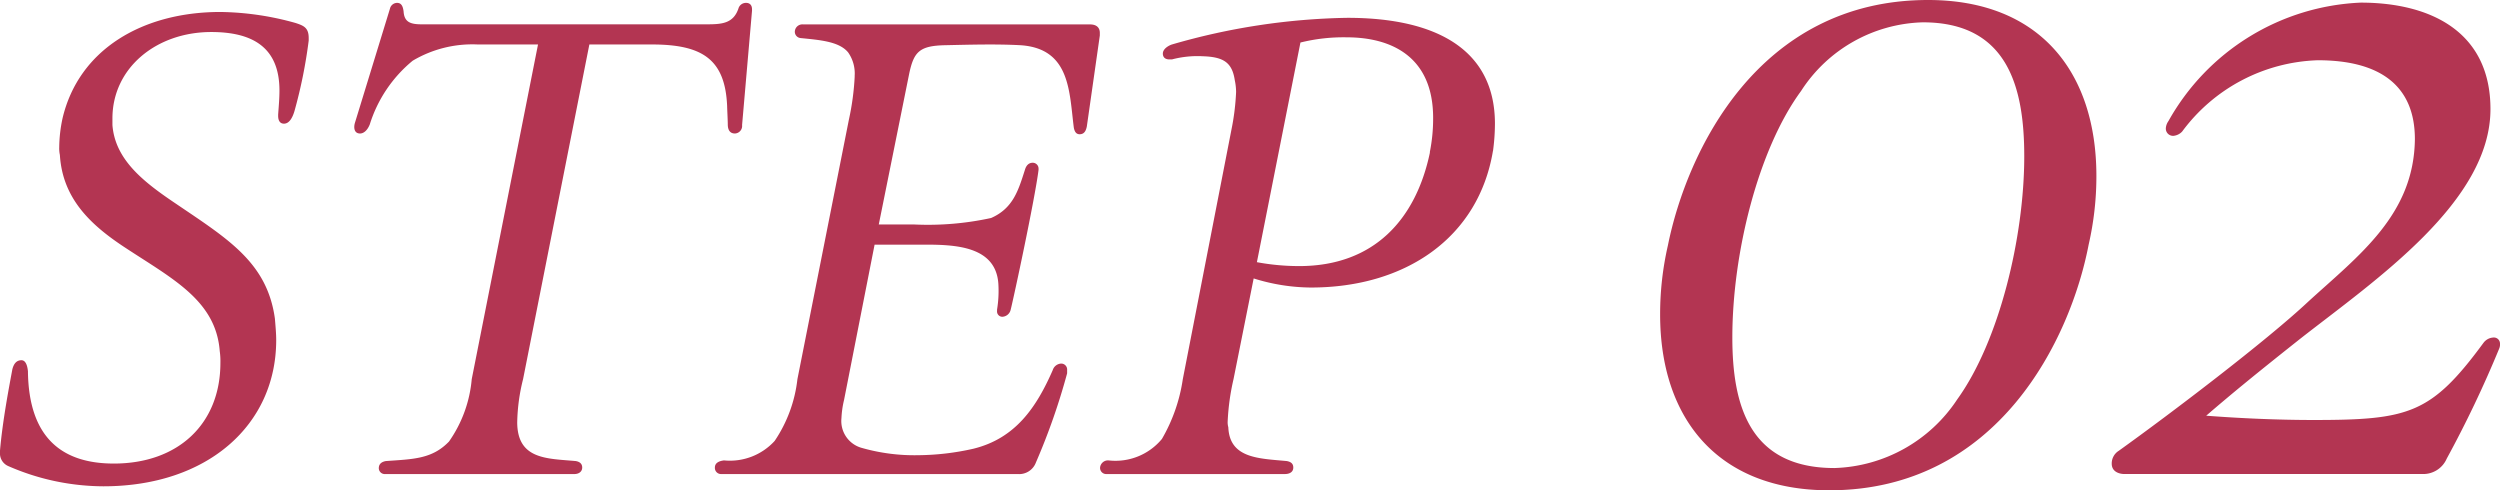 <svg xmlns="http://www.w3.org/2000/svg" width="107.71" height="21.127" viewBox="0 0 107.71 21.127">
  <g id="グループ_91125" data-name="グループ 91125" transform="translate(-908.079 -2151.576)">
    <path id="パス_179893" data-name="パス 179893" d="M-38.621-18.676v-.112c0-.448-.224-.532-.56-.644a12.473,12.473,0,0,0-3.248-.476c-3.332,0-6.1,1.6-6.8,4.592a6.156,6.156,0,0,0-.14,1.232,1.363,1.363,0,0,0,.028.336c.112,1.848,1.288,2.968,2.66,3.892,2.1,1.4,4.06,2.324,4.228,4.564a3.044,3.044,0,0,1,.028.5c0,2.632-1.82,4.34-4.592,4.34-2.184,0-3.668-1.064-3.7-3.976-.028-.28-.112-.476-.28-.476-.224,0-.336.168-.392.392-.14.756-.42,2.212-.532,3.5v.084a.591.591,0,0,0,.364.588,10.3,10.3,0,0,0,4.088.868c4.508,0,7.448-2.66,7.448-6.3,0-.28-.028-.588-.056-.924-.336-2.436-2.044-3.444-4.312-4.984-1.372-.924-2.576-1.876-2.688-3.36v-.28c0-2.184,1.9-3.724,4.256-3.724,1.764,0,2.94.644,2.94,2.52,0,.336-.028.644-.056,1.036v.056c0,.168.056.336.252.336.224,0,.364-.252.448-.532A21.057,21.057,0,0,0-38.621-18.676Zm19.1-1.288v-.056c0-.224-.14-.28-.252-.28a.336.336,0,0,0-.336.252c-.224.644-.728.672-1.372.672H-33.749c-.476,0-.756-.084-.784-.56-.028-.2-.084-.364-.28-.364a.321.321,0,0,0-.308.252l-1.512,4.928c-.056.2-.028.448.224.448.14,0,.308-.112.42-.392a5.781,5.781,0,0,1,1.848-2.744,5.031,5.031,0,0,1,2.8-.7h2.6l-2.856,14.42a5.5,5.5,0,0,1-.98,2.688c-.728.756-1.54.756-2.716.84-.168.028-.308.112-.308.308a.257.257,0,0,0,.28.252h8.148c.2,0,.336-.112.336-.28s-.112-.252-.28-.28c-1.232-.112-2.52-.056-2.52-1.68a8.164,8.164,0,0,1,.252-1.848l2.856-14.42h2.688c2.156,0,3.164.616,3.248,2.66,0,.084.028.616.028.784,0,.224.084.392.308.392a.326.326,0,0,0,.308-.364Zm4.424,2.828a11.244,11.244,0,0,1-.252,1.876L-17.565-4.088a5.931,5.931,0,0,1-.98,2.66,2.61,2.61,0,0,1-2.184.84c-.224.028-.392.112-.392.308a.265.265,0,0,0,.28.28H-8.073a.769.769,0,0,0,.784-.5A28.033,28.033,0,0,0-5.945-4.34v-.14A.257.257,0,0,0-6.2-4.76a.4.4,0,0,0-.364.28c-.7,1.6-1.6,2.94-3.416,3.388a11.1,11.1,0,0,1-2.38.28,8.257,8.257,0,0,1-2.408-.308,1.2,1.2,0,0,1-.9-1.288,4.066,4.066,0,0,1,.112-.784l1.316-6.692H-12.1c1.316,0,3.08.056,3.192,1.68a5.012,5.012,0,0,1-.056,1.12v.056a.229.229,0,0,0,.224.252.388.388,0,0,0,.364-.308c.14-.56,1.036-4.732,1.2-6.02v-.056a.251.251,0,0,0-.252-.252c-.168,0-.28.112-.336.308-.28.868-.5,1.652-1.456,2.072a12.732,12.732,0,0,1-3.3.28h-1.54l1.316-6.524c.2-.924.448-1.176,1.54-1.2s2.184-.056,3.248,0c2.156.14,2.1,2.016,2.3,3.556.028.14.084.28.252.28.224,0,.28-.2.308-.336l.56-3.92v-.112c0-.224-.14-.364-.42-.364H-17.313a.326.326,0,0,0-.364.308.274.274,0,0,0,.252.28c.812.084,1.652.14,2.044.616A1.577,1.577,0,0,1-15.1-17.136Zm27.5,3.22a8.93,8.93,0,0,0,.084-1.176c0-3.192-2.52-4.564-6.356-4.564a28.63,28.63,0,0,0-7.56,1.148c-.168.056-.392.2-.392.392,0,.168.112.252.28.252h.112A4.308,4.308,0,0,1-.093-18c.9.028,1.26.28,1.372,1.036a2.511,2.511,0,0,1,.056.5,10.3,10.3,0,0,1-.2,1.624L-.961-4.088a7.194,7.194,0,0,1-.9,2.576,2.6,2.6,0,0,1-2.3.924.342.342,0,0,0-.364.308.264.264,0,0,0,.28.28H3.435c.2,0,.364-.084.364-.28s-.14-.252-.28-.28C2.315-.672,1.055-.672,1-2.016a.775.775,0,0,1-.028-.252,10.011,10.011,0,0,1,.252-1.82l.868-4.34a8.383,8.383,0,0,0,2.464.392C8.643-8.036,11.779-10.192,12.4-13.916Zm-2.716.056C9.091-11,7.3-8.96,4.051-8.96a10.005,10.005,0,0,1-1.82-.168l1.876-9.464A7.733,7.733,0,0,1,6.1-18.816c1.9,0,3.724.812,3.724,3.472A7.325,7.325,0,0,1,9.679-13.86ZM38.4-12.839c0-4.477-2.442-7.585-7.252-7.585-7.326,0-10.4,6.549-11.211,10.582a13.2,13.2,0,0,0-.333,2.96C19.6-2.4,22.082.7,26.892.7c7.289,0,10.4-6.549,11.174-10.582A13.2,13.2,0,0,0,38.4-12.839Zm-7.474-6.623c3.663,0,4.366,2.812,4.366,5.772,0,3.478-1.073,7.955-2.886,10.471a6.576,6.576,0,0,1-5.291,2.96c-3.663,0-4.4-2.7-4.4-5.624,0-3.626,1.11-8.1,2.96-10.619A6.447,6.447,0,0,1,30.925-19.462ZM55.752-5.4a.469.469,0,0,0,.037-.222.264.264,0,0,0-.3-.259.564.564,0,0,0-.407.222c-2.257,3.071-3.219,3.33-7.326,3.33-1.554,0-3.182-.074-4.625-.185,1.073-.925,2.109-1.776,4.07-3.33,3.219-2.516,8.177-5.883,8.177-9.879,0-3.367-2.627-4.588-5.587-4.588a9.978,9.978,0,0,0-8.288,5.106.59.59,0,0,0-.111.3.311.311,0,0,0,.333.333.589.589,0,0,0,.37-.185,7.562,7.562,0,0,1,5.846-3.071c2.7,0,4.181,1.11,4.181,3.4-.037,3.256-2.4,4.995-4.588,6.993C45.725-5.735,41.581-2.59,39.361-1a.64.64,0,0,0-.3.555c0,.333.3.444.555.444H52.459a1.1,1.1,0,0,0,1.036-.666A48.391,48.391,0,0,0,55.752-5.4Z" transform="translate(960 2172)" fill="#b33552"/>
  </g>
</svg>
